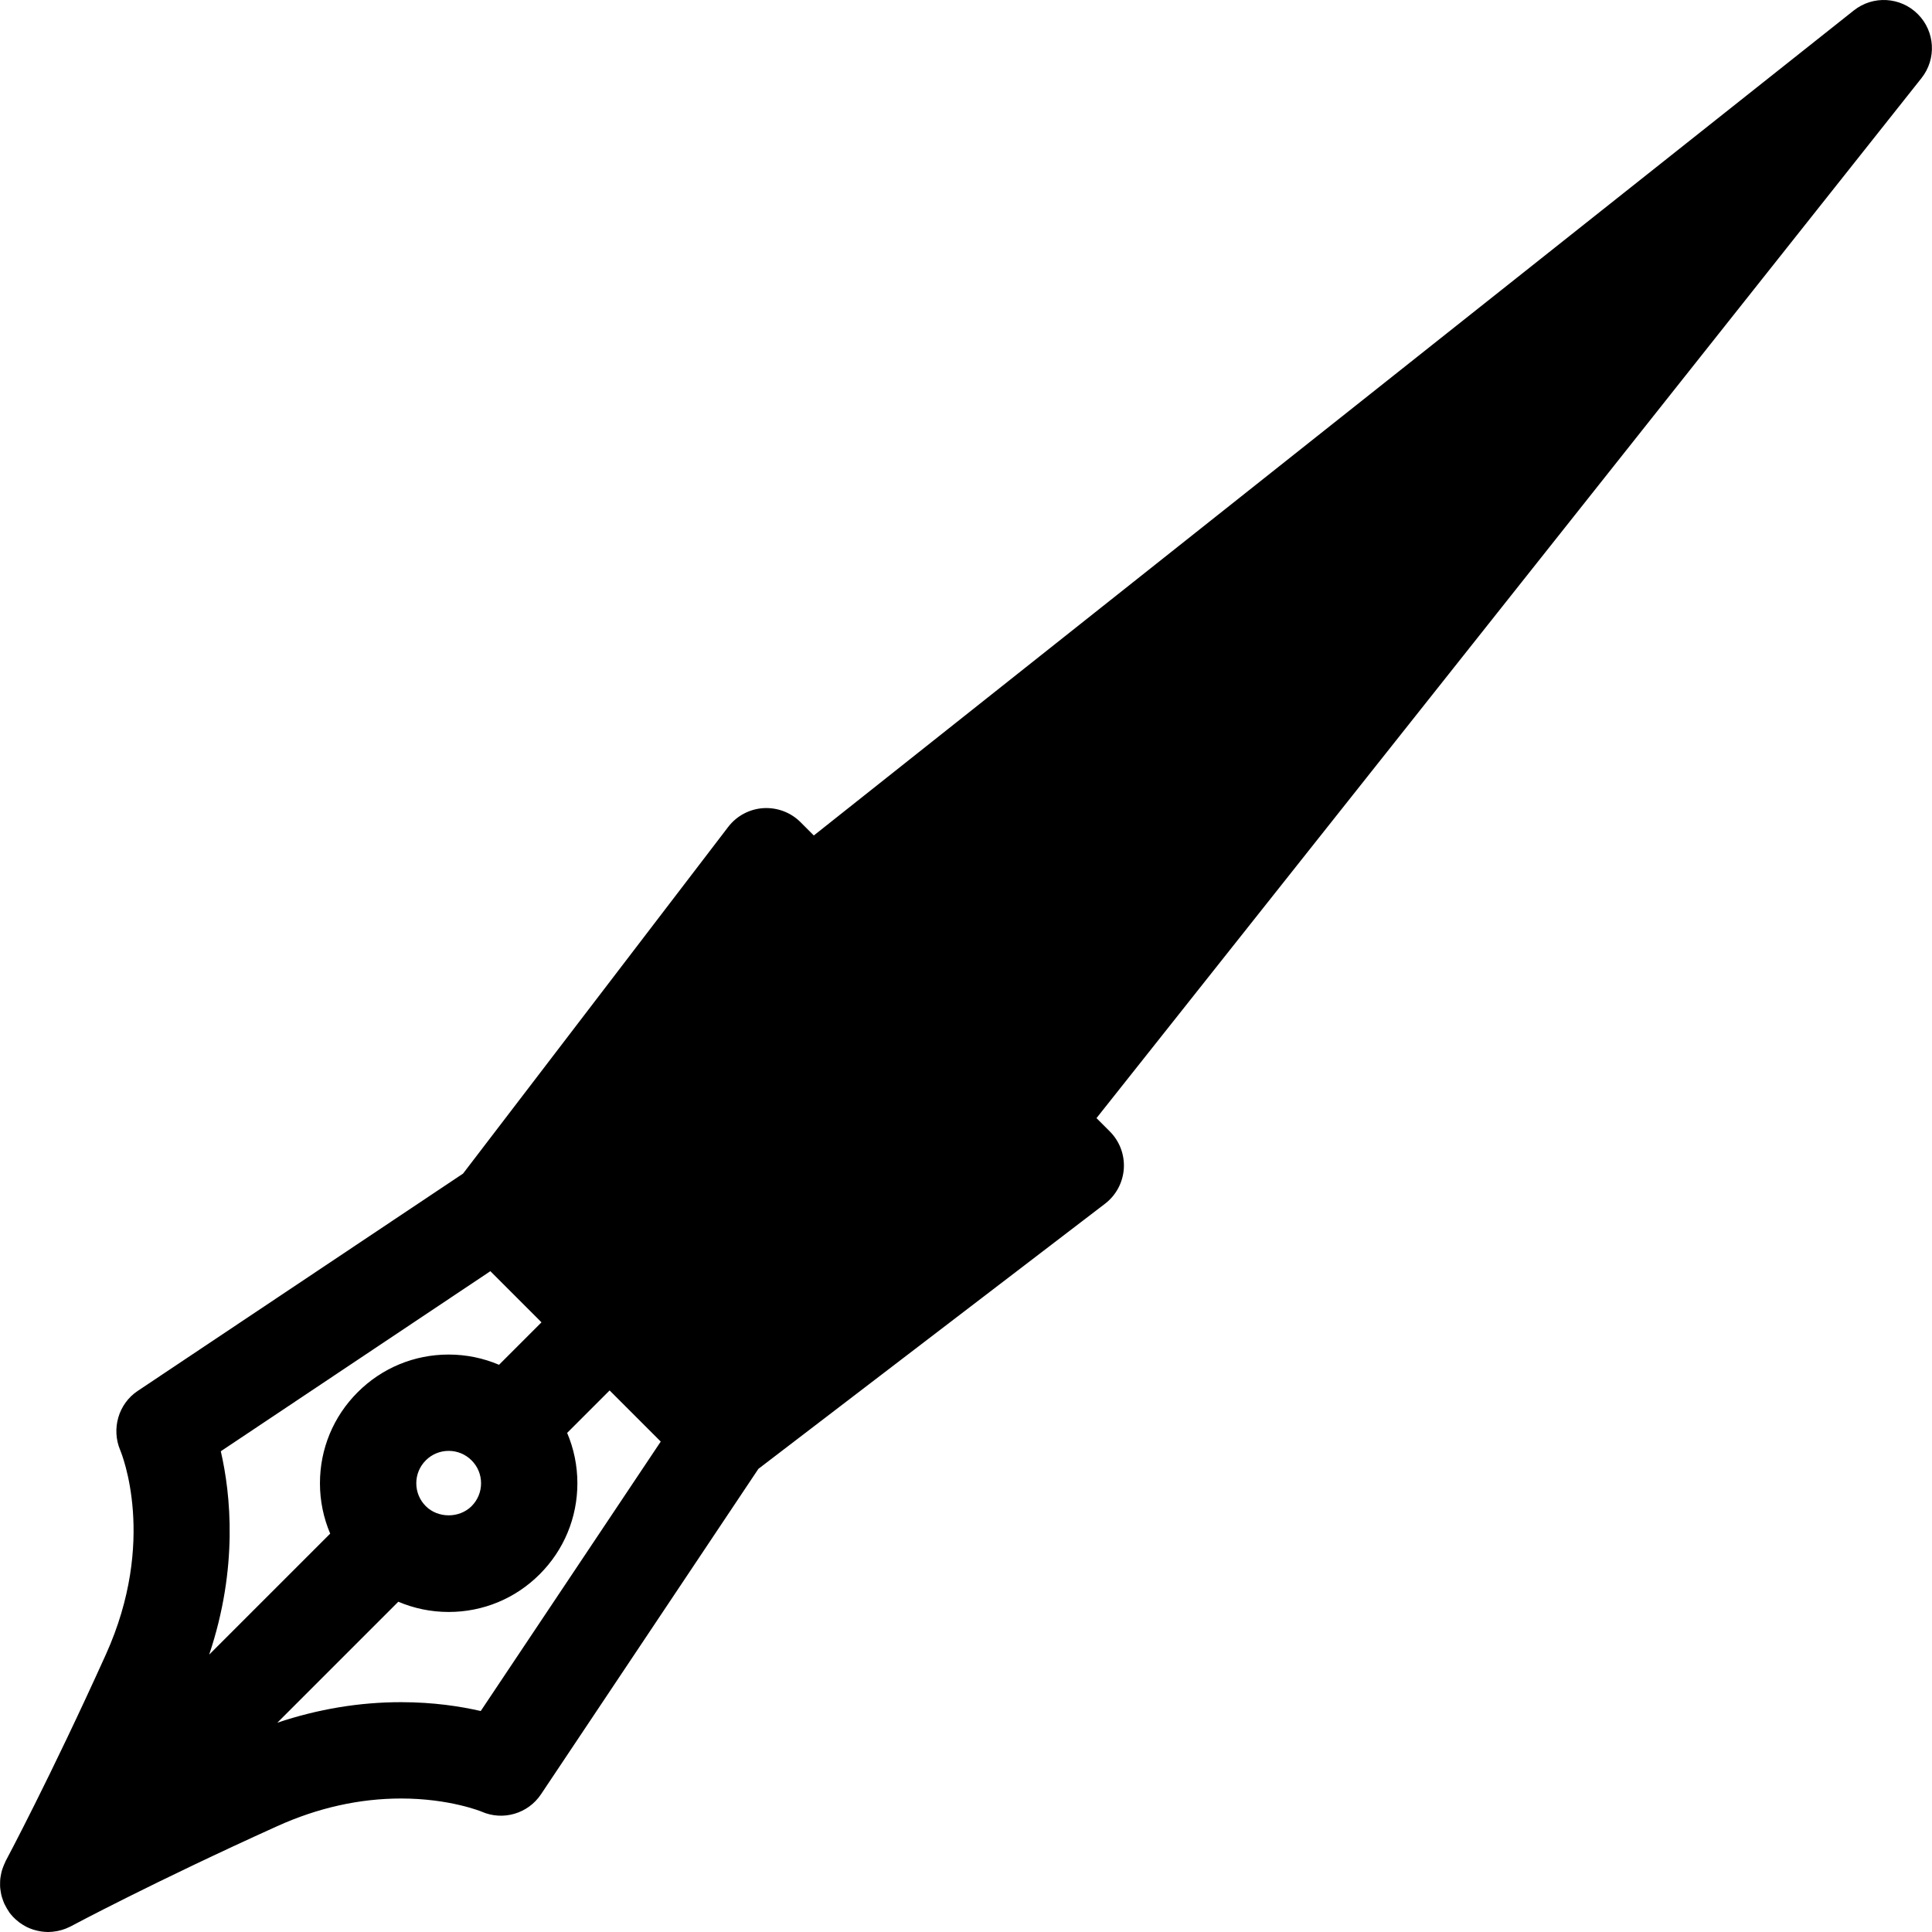 <?xml version="1.0" encoding="iso-8859-1"?>
<!-- Uploaded to: SVG Repo, www.svgrepo.com, Generator: SVG Repo Mixer Tools -->
<!DOCTYPE svg PUBLIC "-//W3C//DTD SVG 1.1//EN" "http://www.w3.org/Graphics/SVG/1.1/DTD/svg11.dtd">
<svg fill="#000000" height="800px" width="800px" version="1.1" id="Capa_1" xmlns="http://www.w3.org/2000/svg" xmlns:xlink="http://www.w3.org/1999/xlink" 
	 viewBox="0 0 200.564 200.564" xml:space="preserve">
<path d="M199.092,1.465c-1.796-1.796-4.653-1.961-6.643-0.382L84.484,86.731l-1.382-1.382c-1.02-1.02-2.427-1.541-3.867-1.454
	c-1.438,0.096-2.765,0.807-3.641,1.951l-27.524,35.986l-33.781,22.566c-1.994,1.331-2.744,3.932-1.812,6.141
	c0.16,0.379,3.85,9.409-1.491,21.227c-5.778,12.788-10.356,21.352-10.401,21.437c-0.026,0.049-0.039,0.1-0.063,0.149
	c-0.072,0.145-0.131,0.294-0.188,0.444c-0.05,0.132-0.1,0.262-0.138,0.396c-0.041,0.144-0.07,0.29-0.098,0.437
	c-0.027,0.144-0.055,0.286-0.07,0.431c-0.015,0.145-0.016,0.289-0.018,0.435c-0.002,0.145-0.005,0.289,0.006,0.434
	c0.011,0.148,0.035,0.293,0.059,0.44c0.023,0.141,0.045,0.28,0.08,0.418c0.036,0.144,0.085,0.283,0.134,0.424
	c0.049,0.139,0.097,0.276,0.158,0.411c0.058,0.128,0.127,0.252,0.197,0.376c0.078,0.139,0.158,0.276,0.249,0.408
	c0.031,0.045,0.052,0.095,0.085,0.139c0.096,0.13,0.202,0.249,0.308,0.367c0.021,0.023,0.038,0.048,0.059,0.07
	c0.189,0.202,0.395,0.381,0.61,0.546c0.02,0.016,0.036,0.035,0.056,0.05c0.026,0.019,0.054,0.031,0.08,0.05
	c0.173,0.124,0.352,0.236,0.538,0.336c0.035,0.019,0.069,0.042,0.105,0.06c0.21,0.106,0.427,0.196,0.649,0.271
	c0.066,0.022,0.132,0.039,0.198,0.058c0.165,0.049,0.332,0.089,0.501,0.12c0.073,0.013,0.145,0.028,0.218,0.038
	c0.225,0.031,0.451,0.052,0.679,0.053c0.004,0,0.008,0.001,0.012,0.001l0.002,0c0.001,0,0.002,0,0.003,0
	c0.285,0,0.571-0.033,0.855-0.083c0.059-0.01,0.117-0.02,0.176-0.032c0.275-0.058,0.547-0.136,0.815-0.243
	c0.042-0.017,0.082-0.039,0.124-0.057c0.131-0.056,0.262-0.11,0.39-0.178c0.085-0.046,8.649-4.623,21.438-10.401
	c4.207-1.901,8.529-2.865,12.845-2.865c5.056,0,8.341,1.358,8.342,1.358c2.223,0.983,4.83,0.224,6.18-1.796l22.568-33.783
	l35.983-27.522c1.145-0.876,1.856-2.203,1.952-3.641c0.095-1.438-0.435-2.848-1.454-3.866l-1.382-1.382L199.474,8.107
	C201.052,6.117,200.888,3.261,199.092,1.465z M22.922,150.657l27.983-18.693l5.308,5.309l-4.408,4.408
	c-1.632-0.694-3.401-1.063-5.228-1.063c-3.569,0-6.924,1.39-9.448,3.913c-2.524,2.523-3.914,5.879-3.914,9.448
	c0,1.827,0.369,3.596,1.063,5.228l-12.562,12.561C24.75,162.732,23.944,155.094,22.922,150.657z M49.94,153.979
	c0,0.898-0.35,1.742-0.985,2.378c-1.27,1.27-3.484,1.27-4.754,0c-0.635-0.636-0.985-1.479-0.985-2.378
	c0-0.897,0.35-1.741,0.985-2.377c0.635-0.635,1.479-0.984,2.377-0.984s1.742,0.35,2.377,0.985
	C49.59,152.237,49.94,153.081,49.94,153.979z M49.905,177.625c-2.098-0.485-4.913-0.92-8.269-0.92
	c-4.327,0-8.631,0.716-12.846,2.132l12.56-12.559c1.632,0.694,3.401,1.063,5.227,1.063c3.569,0,6.925-1.39,9.448-3.914
	c2.523-2.523,3.914-5.879,3.914-9.448c0-1.827-0.369-3.595-1.063-5.227l4.408-4.408l5.308,5.308L49.905,177.625z"/>
</svg>